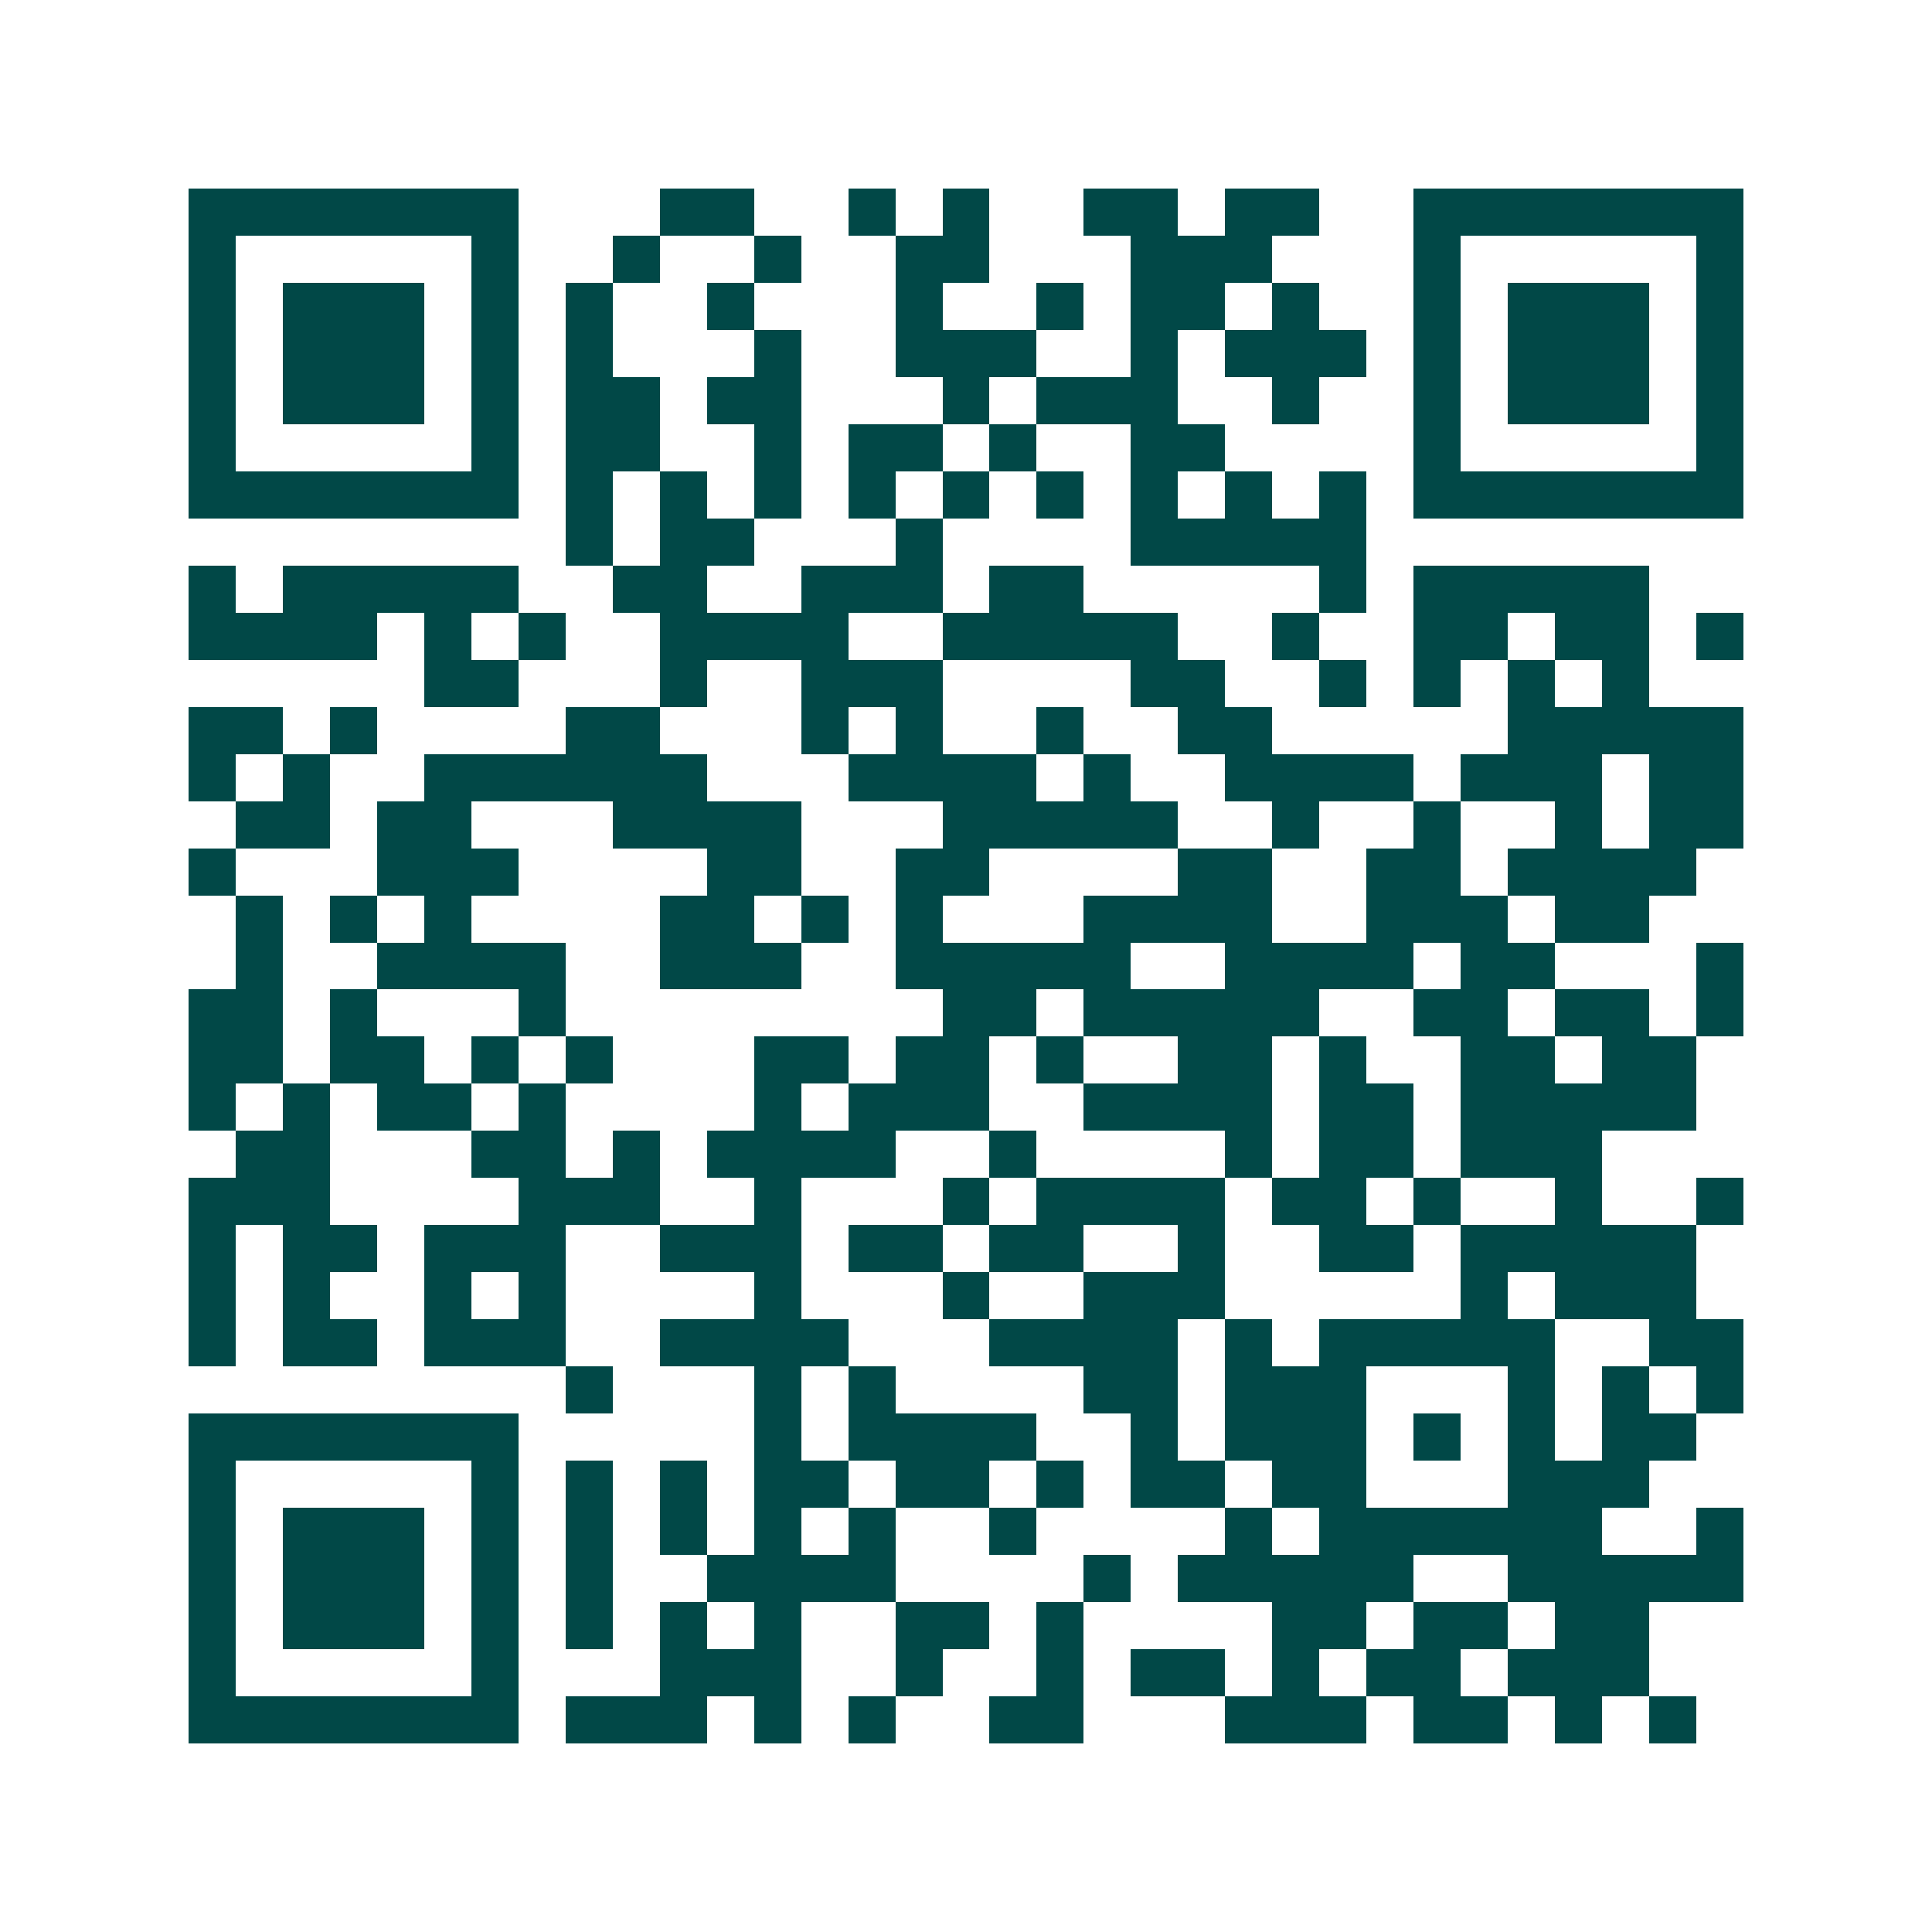 <svg xmlns="http://www.w3.org/2000/svg" width="200" height="200" viewBox="0 0 41 41" shape-rendering="crispEdges"><path fill="#ffffff" d="M0 0h41v41H0z"/><path stroke="#014847" d="M4 4.5h7m3 0h2m2 0h1m1 0h1m2 0h2m1 0h2m2 0h7M4 5.5h1m5 0h1m2 0h1m2 0h1m2 0h2m3 0h3m3 0h1m5 0h1M4 6.5h1m1 0h3m1 0h1m1 0h1m2 0h1m3 0h1m2 0h1m1 0h2m1 0h1m2 0h1m1 0h3m1 0h1M4 7.5h1m1 0h3m1 0h1m1 0h1m3 0h1m2 0h3m2 0h1m1 0h3m1 0h1m1 0h3m1 0h1M4 8.5h1m1 0h3m1 0h1m1 0h2m1 0h2m3 0h1m1 0h3m2 0h1m2 0h1m1 0h3m1 0h1M4 9.5h1m5 0h1m1 0h2m2 0h1m1 0h2m1 0h1m2 0h2m4 0h1m5 0h1M4 10.5h7m1 0h1m1 0h1m1 0h1m1 0h1m1 0h1m1 0h1m1 0h1m1 0h1m1 0h1m1 0h7M12 11.5h1m1 0h2m3 0h1m4 0h5M4 12.5h1m1 0h5m2 0h2m2 0h3m1 0h2m5 0h1m1 0h5M4 13.5h4m1 0h1m1 0h1m2 0h4m2 0h5m2 0h1m2 0h2m1 0h2m1 0h1M9 14.5h2m3 0h1m2 0h3m4 0h2m2 0h1m1 0h1m1 0h1m1 0h1M4 15.5h2m1 0h1m4 0h2m3 0h1m1 0h1m2 0h1m2 0h2m5 0h5M4 16.5h1m1 0h1m2 0h6m3 0h4m1 0h1m2 0h4m1 0h3m1 0h2M5 17.5h2m1 0h2m3 0h4m3 0h5m2 0h1m2 0h1m2 0h1m1 0h2M4 18.5h1m3 0h3m4 0h2m2 0h2m4 0h2m2 0h2m1 0h4M5 19.5h1m1 0h1m1 0h1m4 0h2m1 0h1m1 0h1m3 0h4m2 0h3m1 0h2M5 20.5h1m2 0h4m2 0h3m2 0h5m2 0h4m1 0h2m3 0h1M4 21.5h2m1 0h1m3 0h1m8 0h2m1 0h5m2 0h2m1 0h2m1 0h1M4 22.5h2m1 0h2m1 0h1m1 0h1m3 0h2m1 0h2m1 0h1m2 0h2m1 0h1m2 0h2m1 0h2M4 23.5h1m1 0h1m1 0h2m1 0h1m4 0h1m1 0h3m2 0h4m1 0h2m1 0h5M5 24.5h2m3 0h2m1 0h1m1 0h4m2 0h1m4 0h1m1 0h2m1 0h3M4 25.5h3m4 0h3m2 0h1m3 0h1m1 0h4m1 0h2m1 0h1m2 0h1m2 0h1M4 26.5h1m1 0h2m1 0h3m2 0h3m1 0h2m1 0h2m2 0h1m2 0h2m1 0h5M4 27.5h1m1 0h1m2 0h1m1 0h1m4 0h1m3 0h1m2 0h3m5 0h1m1 0h3M4 28.5h1m1 0h2m1 0h3m2 0h4m3 0h4m1 0h1m1 0h5m2 0h2M12 29.5h1m3 0h1m1 0h1m4 0h2m1 0h3m3 0h1m1 0h1m1 0h1M4 30.5h7m5 0h1m1 0h4m2 0h1m1 0h3m1 0h1m1 0h1m1 0h2M4 31.5h1m5 0h1m1 0h1m1 0h1m1 0h2m1 0h2m1 0h1m1 0h2m1 0h2m3 0h3M4 32.5h1m1 0h3m1 0h1m1 0h1m1 0h1m1 0h1m1 0h1m2 0h1m4 0h1m1 0h6m2 0h1M4 33.5h1m1 0h3m1 0h1m1 0h1m2 0h4m4 0h1m1 0h5m2 0h5M4 34.5h1m1 0h3m1 0h1m1 0h1m1 0h1m1 0h1m2 0h2m1 0h1m4 0h2m1 0h2m1 0h2M4 35.5h1m5 0h1m3 0h3m2 0h1m2 0h1m1 0h2m1 0h1m1 0h2m1 0h3M4 36.5h7m1 0h3m1 0h1m1 0h1m2 0h2m3 0h3m1 0h2m1 0h1m1 0h1"/></svg>
